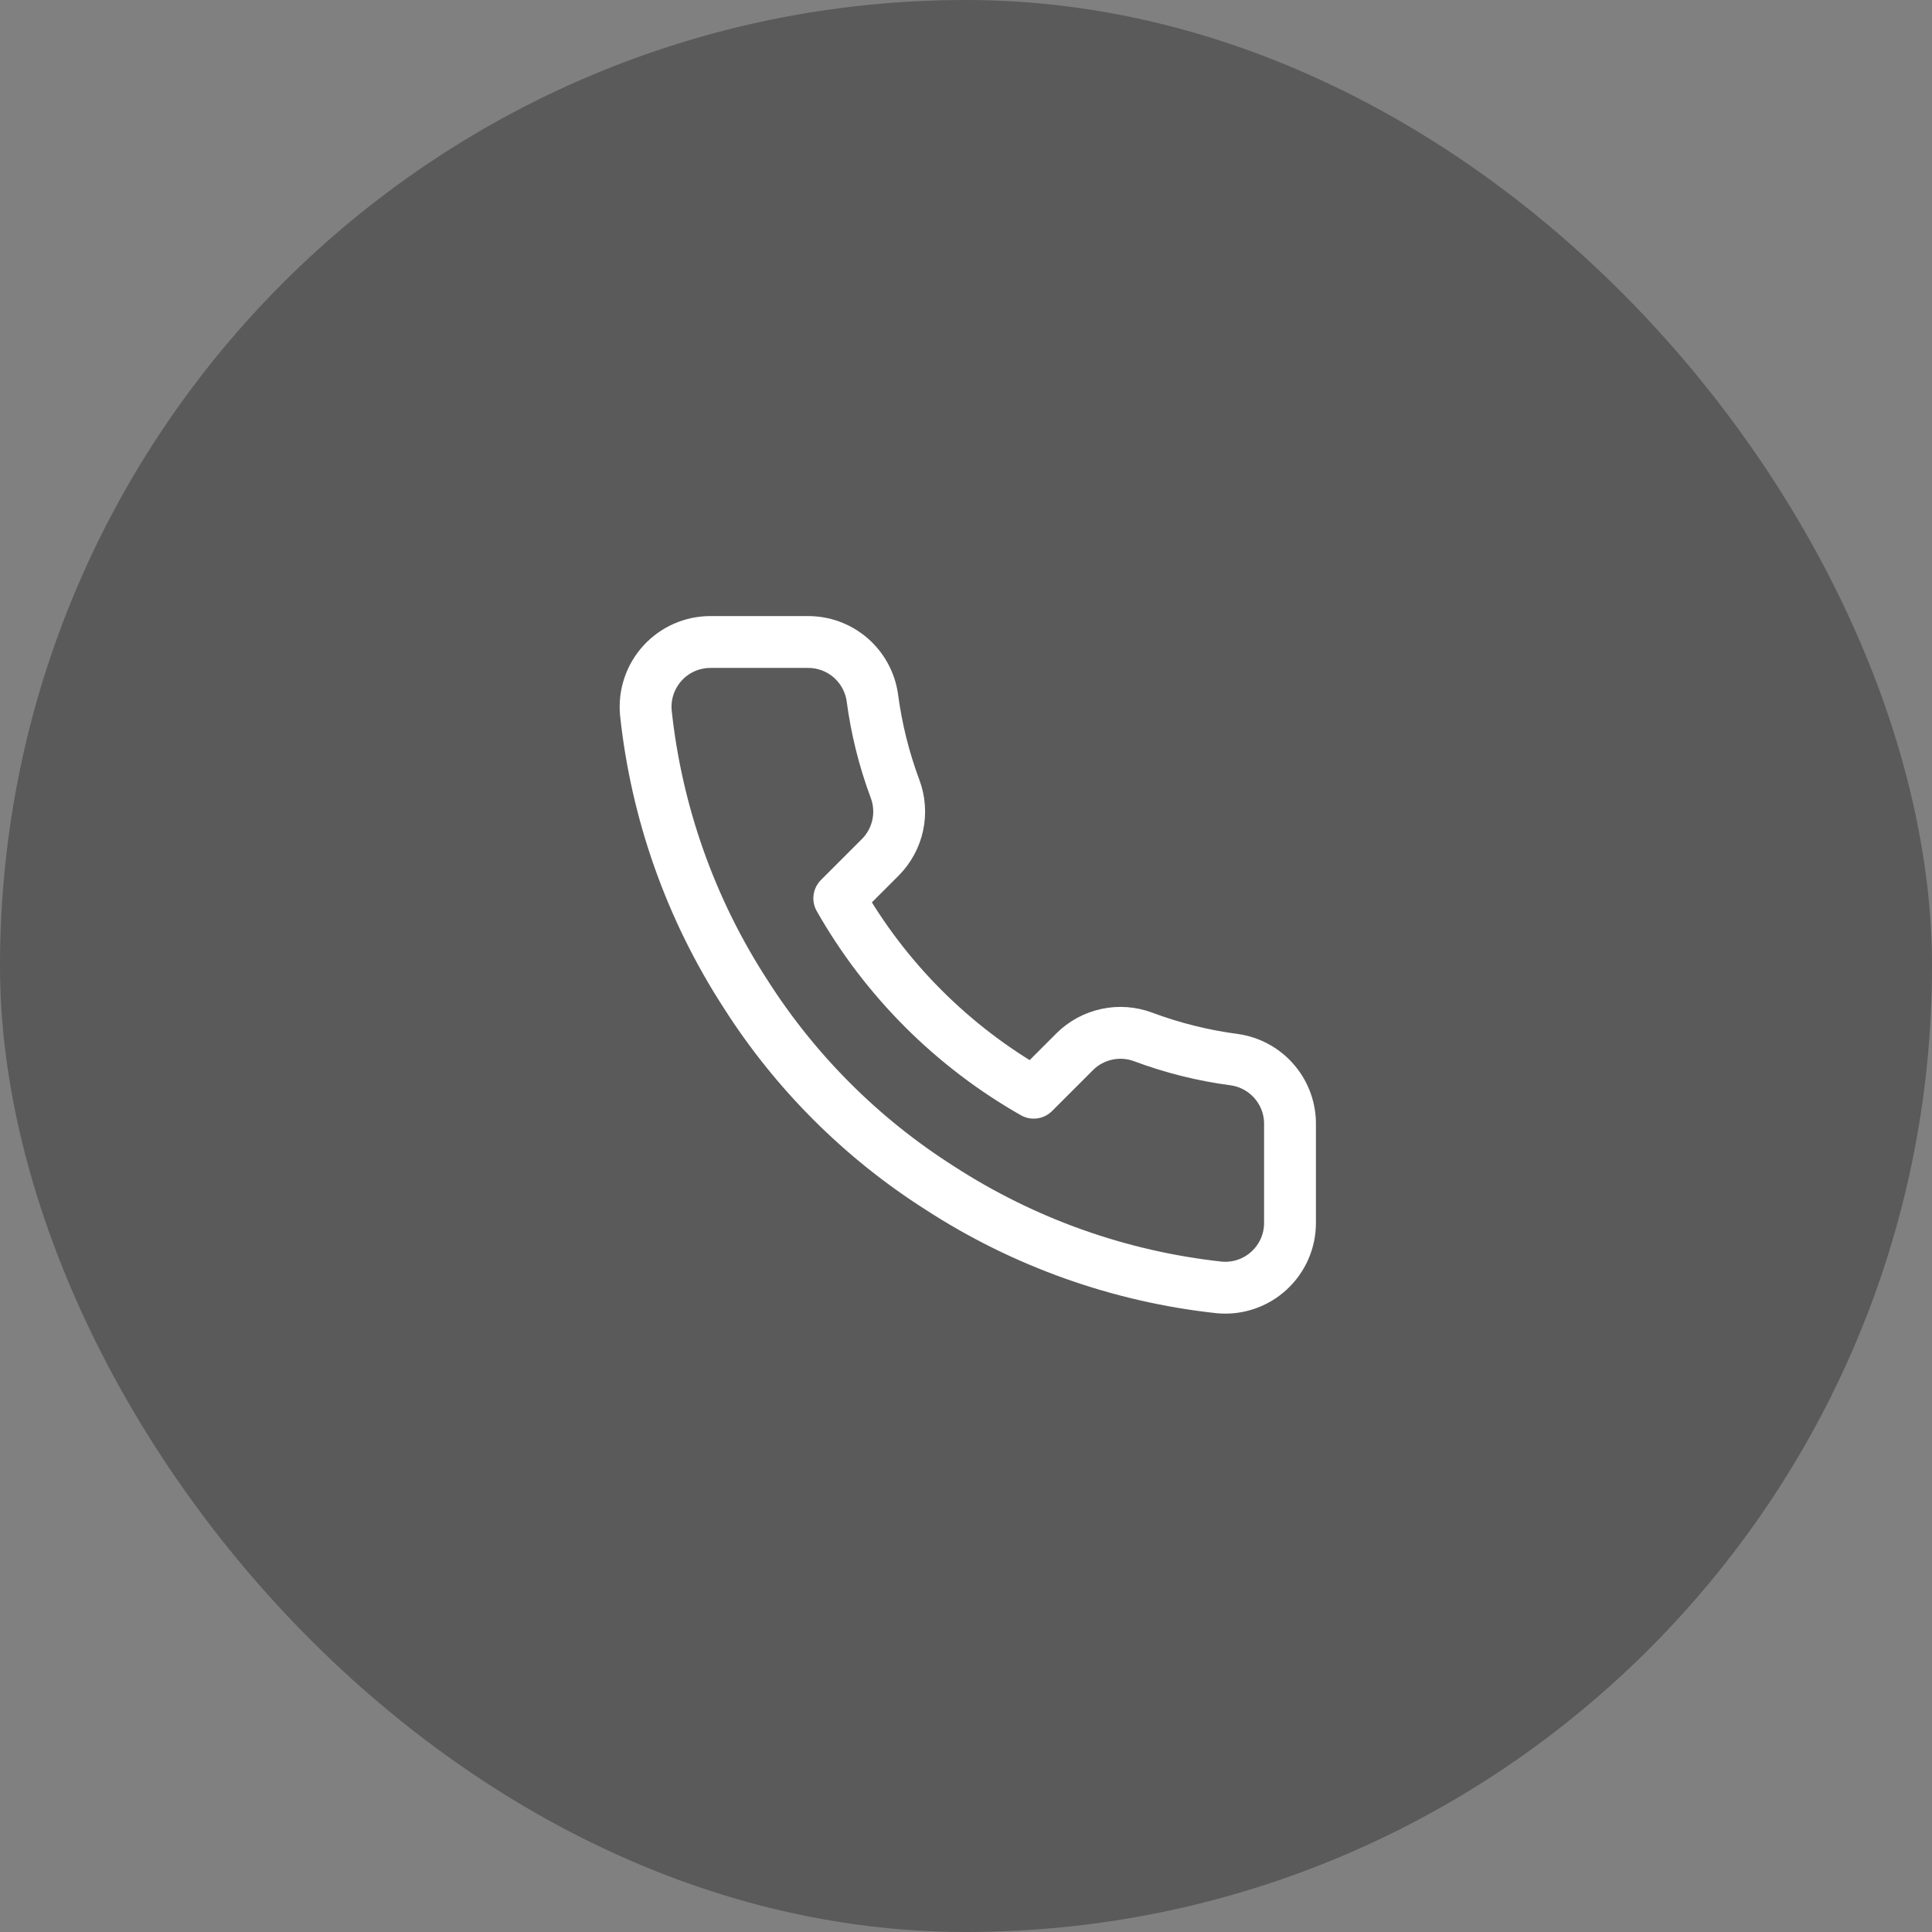 <svg width="80" height="80" viewBox="0 0 80 80" fill="none" xmlns="http://www.w3.org/2000/svg">
    <rect x="0" y="0" width="80" height="80" fill="#808080" stroke="none"/>
    <rect width="80" height="80" rx="40" fill="black" fill-opacity="0.3"/>
    <path d="M53.416 46.602V50.627C53.418 51.001 53.342 51.371 53.192 51.713C53.042 52.055 52.822 52.363 52.547 52.615C52.272 52.868 51.947 53.06 51.593 53.18C51.239 53.3 50.864 53.344 50.492 53.31C46.363 52.862 42.397 51.451 38.913 49.191C35.671 47.131 32.922 44.383 30.862 41.141C28.595 37.641 27.184 33.656 26.743 29.509C26.71 29.137 26.754 28.764 26.873 28.41C26.992 28.058 27.183 27.733 27.434 27.458C27.685 27.183 27.991 26.963 28.332 26.812C28.672 26.662 29.041 26.584 29.413 26.584H33.438C34.09 26.577 34.721 26.808 35.215 27.232C35.708 27.657 36.031 28.247 36.122 28.891C36.292 30.18 36.607 31.444 37.061 32.662C37.242 33.142 37.281 33.664 37.174 34.166C37.067 34.667 36.818 35.128 36.457 35.493L34.753 37.197C36.663 40.556 39.444 43.337 42.804 45.247L44.508 43.543C44.872 43.182 45.333 42.934 45.835 42.827C46.336 42.719 46.858 42.758 47.339 42.939C48.556 43.393 49.821 43.708 51.109 43.878C51.761 43.97 52.356 44.298 52.781 44.801C53.207 45.303 53.433 45.944 53.416 46.602Z" stroke="white" stroke-width="2.147" stroke-linecap="round" stroke-linejoin="round"/>
</svg>